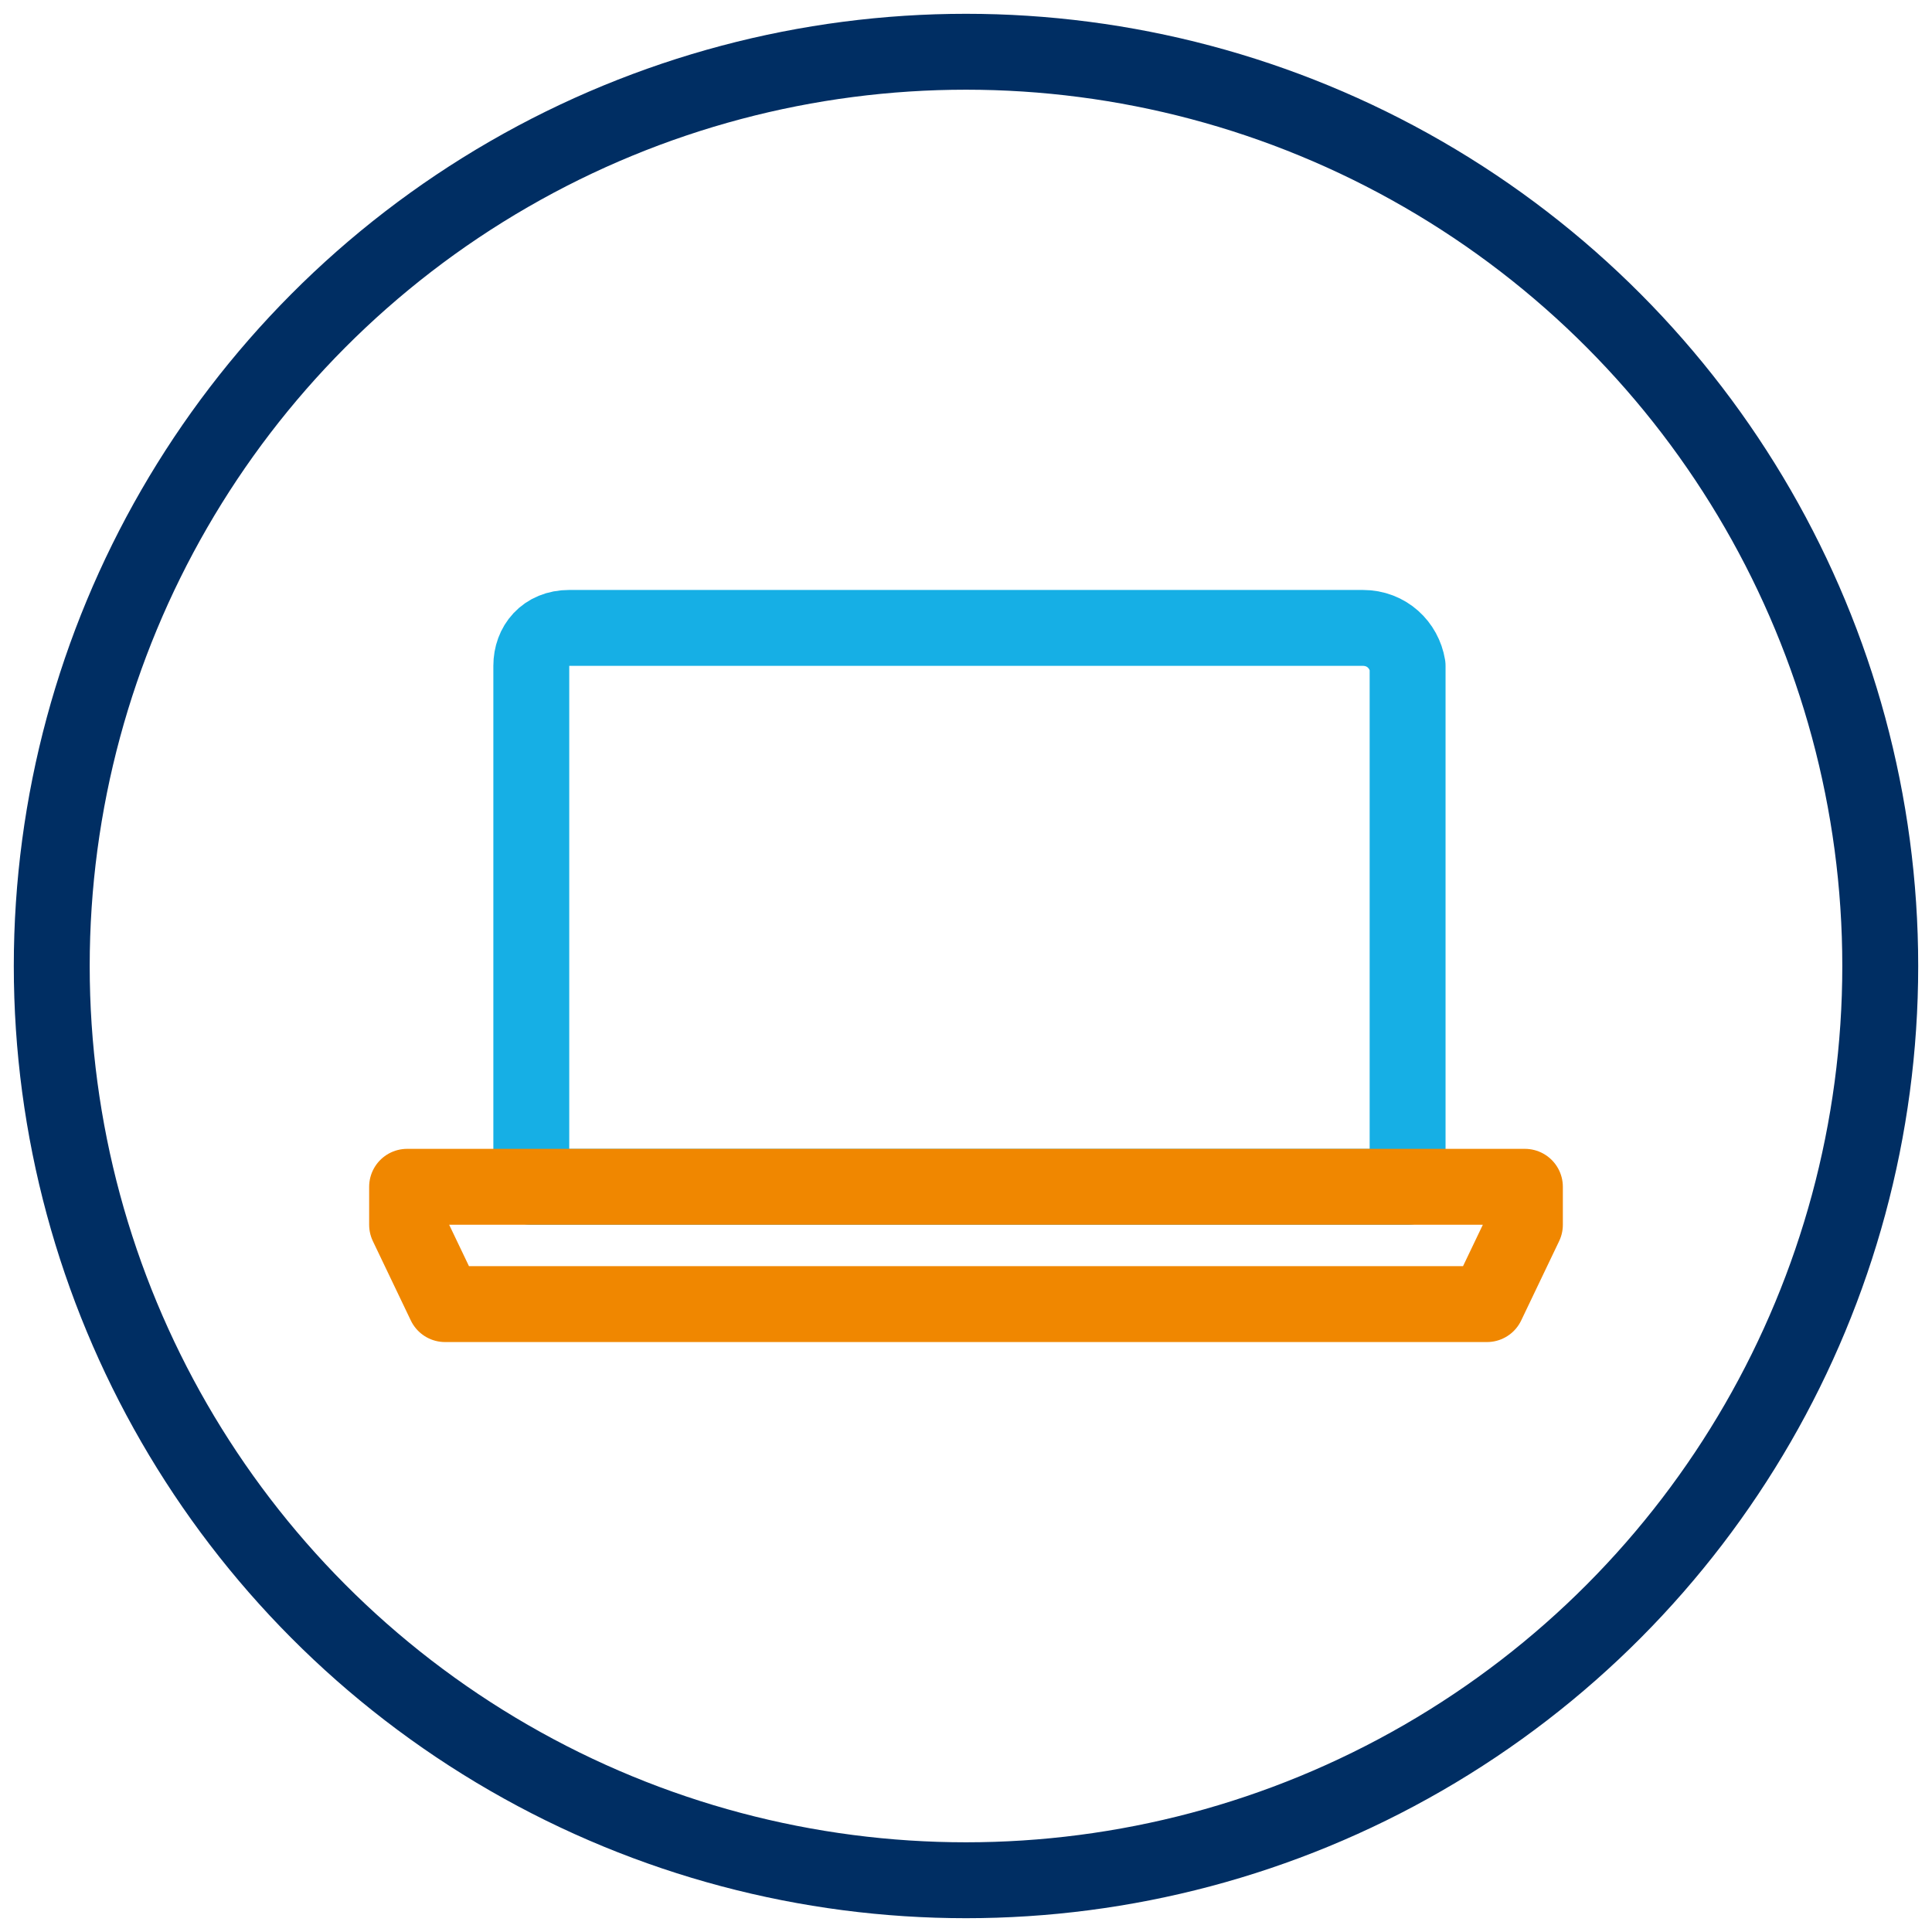 <?xml version="1.0" encoding="utf-8"?>
<!-- Generator: Adobe Illustrator 24.0.3, SVG Export Plug-In . SVG Version: 6.00 Build 0)  -->
<svg version="1.1" id="Layer_1" xmlns="http://www.w3.org/2000/svg" xmlns:xlink="http://www.w3.org/1999/xlink" x="0px" y="0px"
	 viewBox="0 0 56 56" style="enable-background:new 0 0 56 56;" xml:space="preserve">
<style type="text/css">
	.st0{fill:none;stroke:#002E63;stroke-width:2.2;stroke-linecap:round;stroke-linejoin:round;}
	.st1{fill:none;stroke:#16AFE5;stroke-width:2.2;stroke-linecap:round;stroke-linejoin:round;}
	.st2{fill:none;stroke:#F08700;stroke-width:2.2;stroke-linecap:round;stroke-linejoin:round;}
</style>
<circle class="st0" cx="28" cy="28" r="26.5"/>
<g>
	<path class="st1" d="M39.5,18.2H16.5c-0.7,0-1.1,0.5-1.1,1.1l0,0v15.1h25.4V19.3C40.7,18.7,40.2,18.2,39.5,18.2L39.5,18.2z"/>
	<polygon class="st2" points="44.2,34.4 11.8,34.4 11.8,35.5 12.9,37.8 43.1,37.8 44.2,35.5 	"/>
</g>
</svg>
